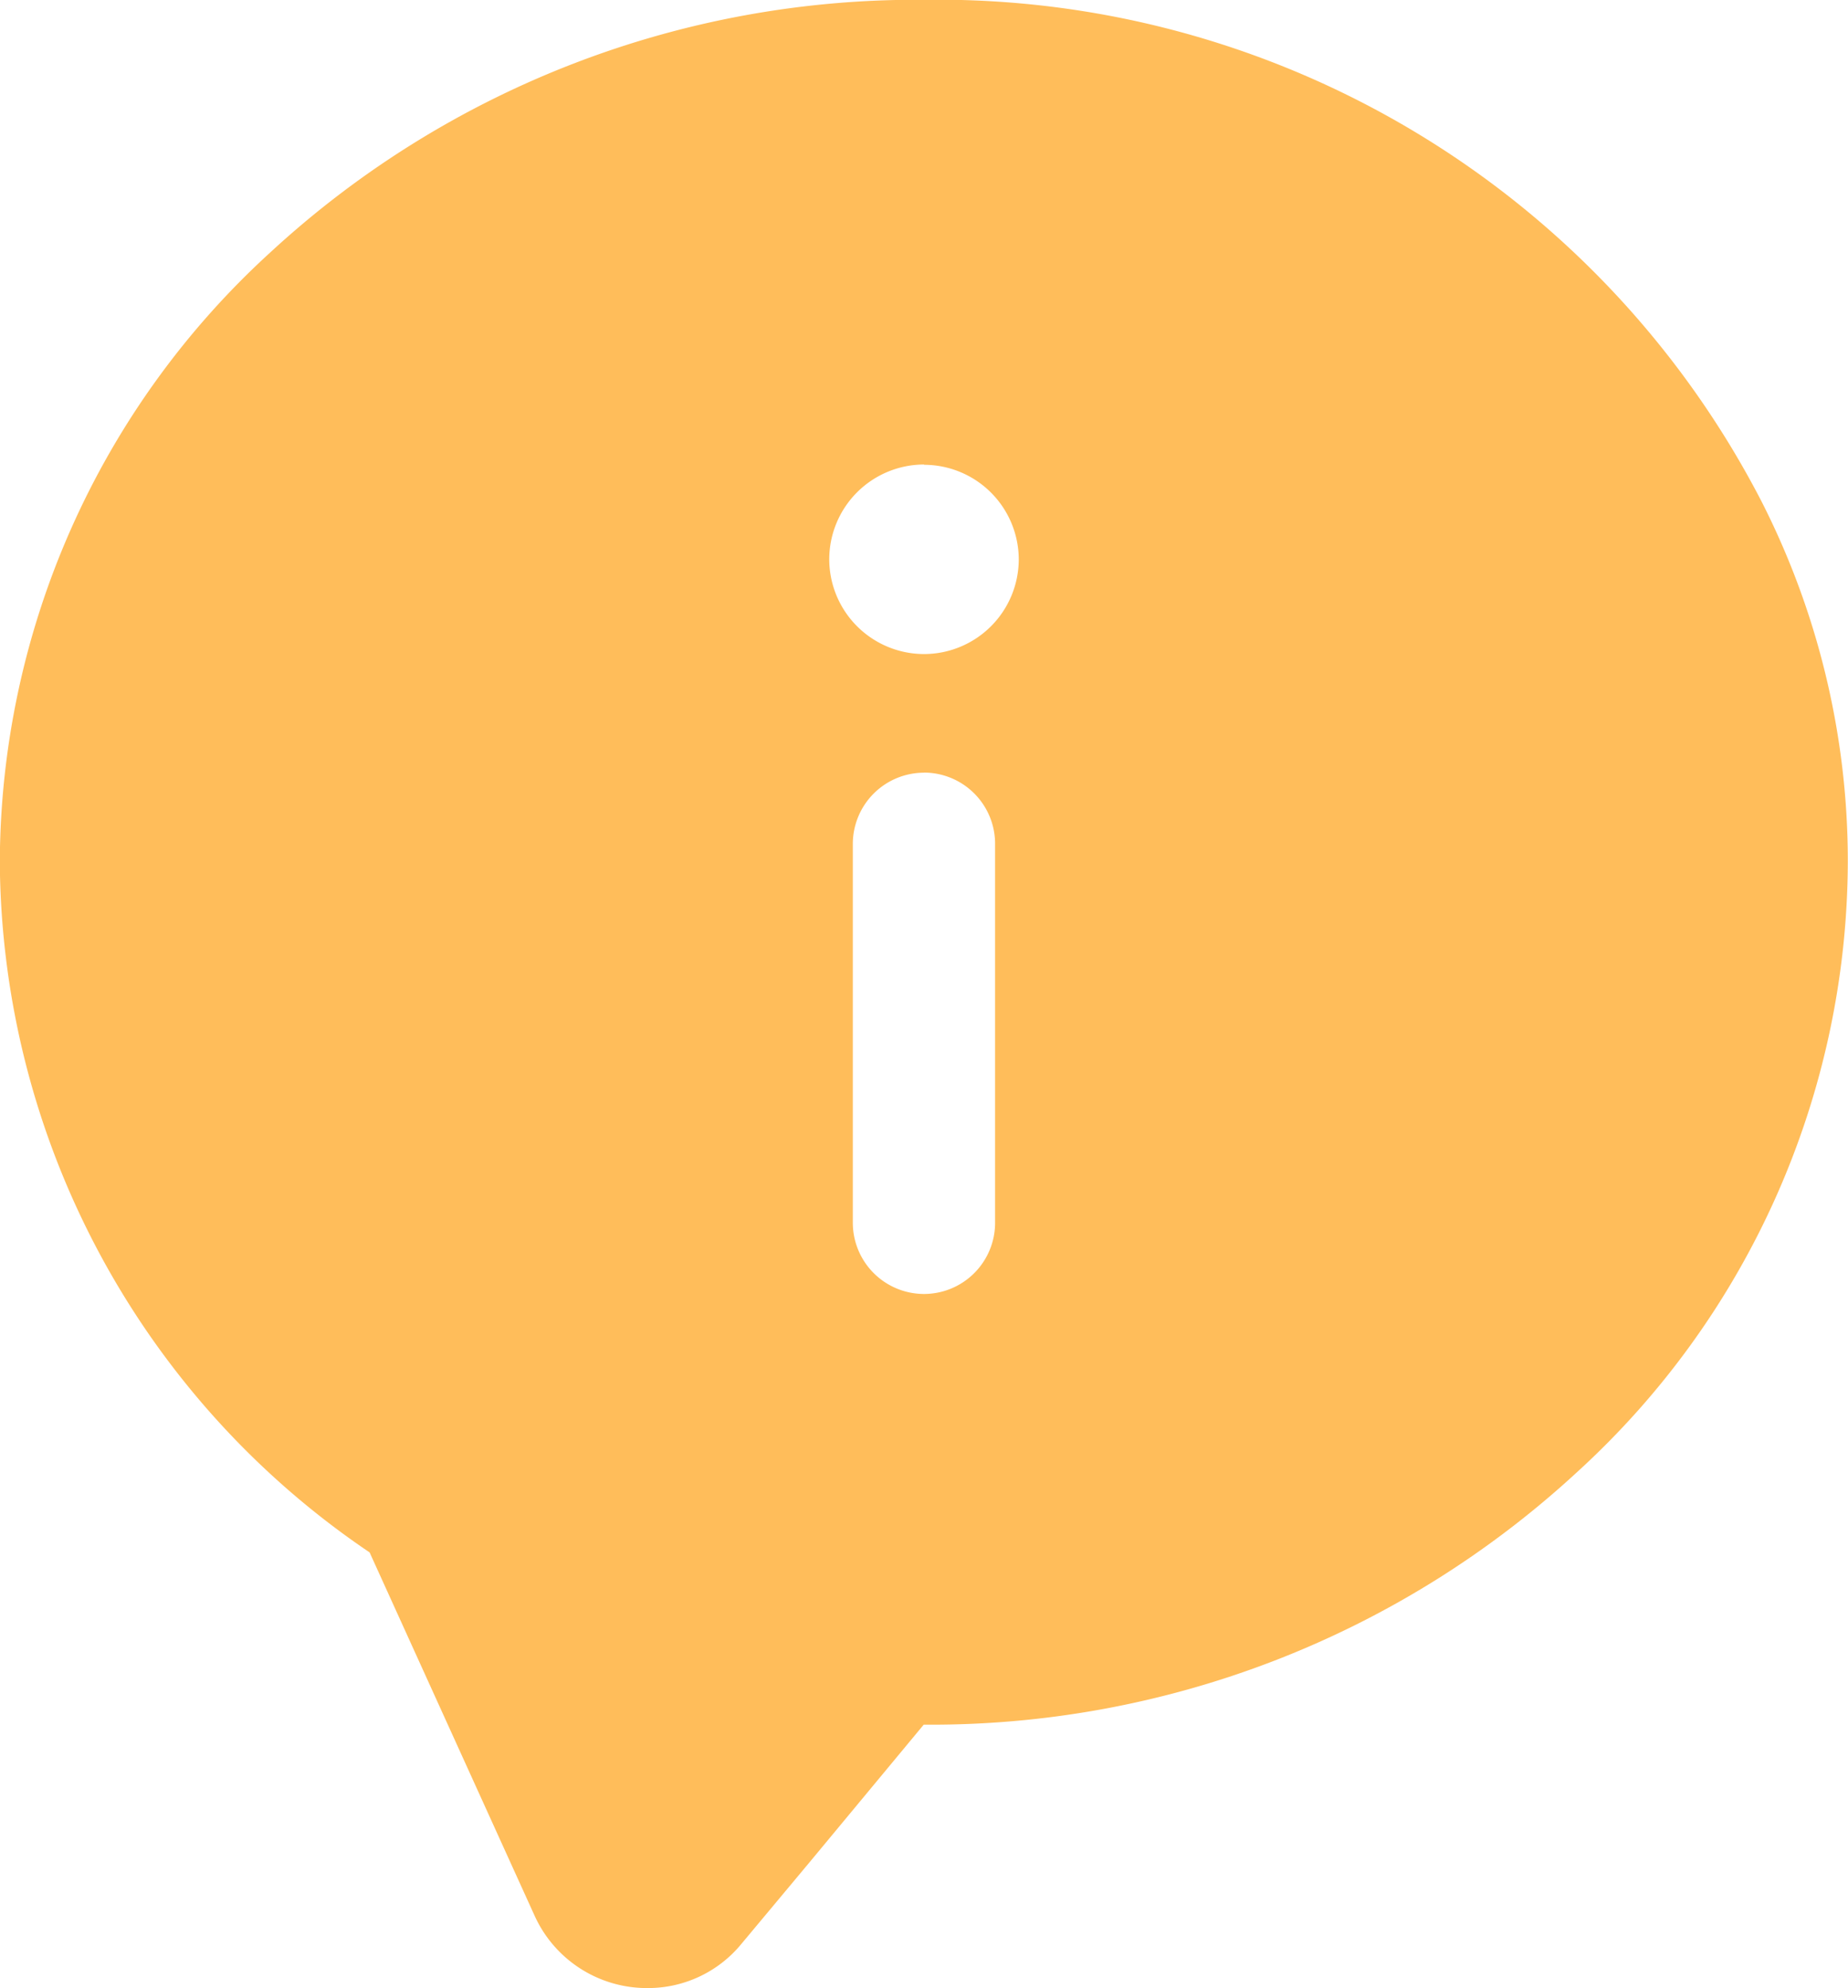 <svg xmlns="http://www.w3.org/2000/svg" width="19.99" height="21.503" viewBox="0 0 19.99 21.503">
  <g id="Group_5218" data-name="Group 5218" transform="translate(-4371 -2124.633)">
    <path id="Subtraction_1" data-name="Subtraction 1" d="M4844.757-1737.225h0a1.334,1.334,0,0,1-1.223-.78l-1.786-3.932a9.077,9.077,0,0,1-4-7.462,8.966,8.966,0,0,1,2.928-6.6,10.3,10.3,0,0,1,7.066-2.73,10.028,10.028,0,0,1,9.062,5.424,8.576,8.576,0,0,1,.934,3.9,8.965,8.965,0,0,1-2.929,6.6,10.3,10.3,0,0,1-7.067,2.731l-1.238,1.492-.734.879A1.306,1.306,0,0,1,4844.757-1737.225Zm2.989-13.145a.771.771,0,0,0-.771.769v4.1a.771.771,0,0,0,.771.769.77.77,0,0,0,.768-.769v-4.1A.77.77,0,0,0,4847.746-1750.371Zm0-3.333a1.027,1.027,0,0,0-1.026,1.025,1.027,1.027,0,0,0,1.026,1.025,1.026,1.026,0,0,0,1.024-1.025A1.026,1.026,0,0,0,4847.746-1753.7Z" transform="translate(-466.75 3883.36)" fill="#ffbd5a"/>
  </g>
</svg>
